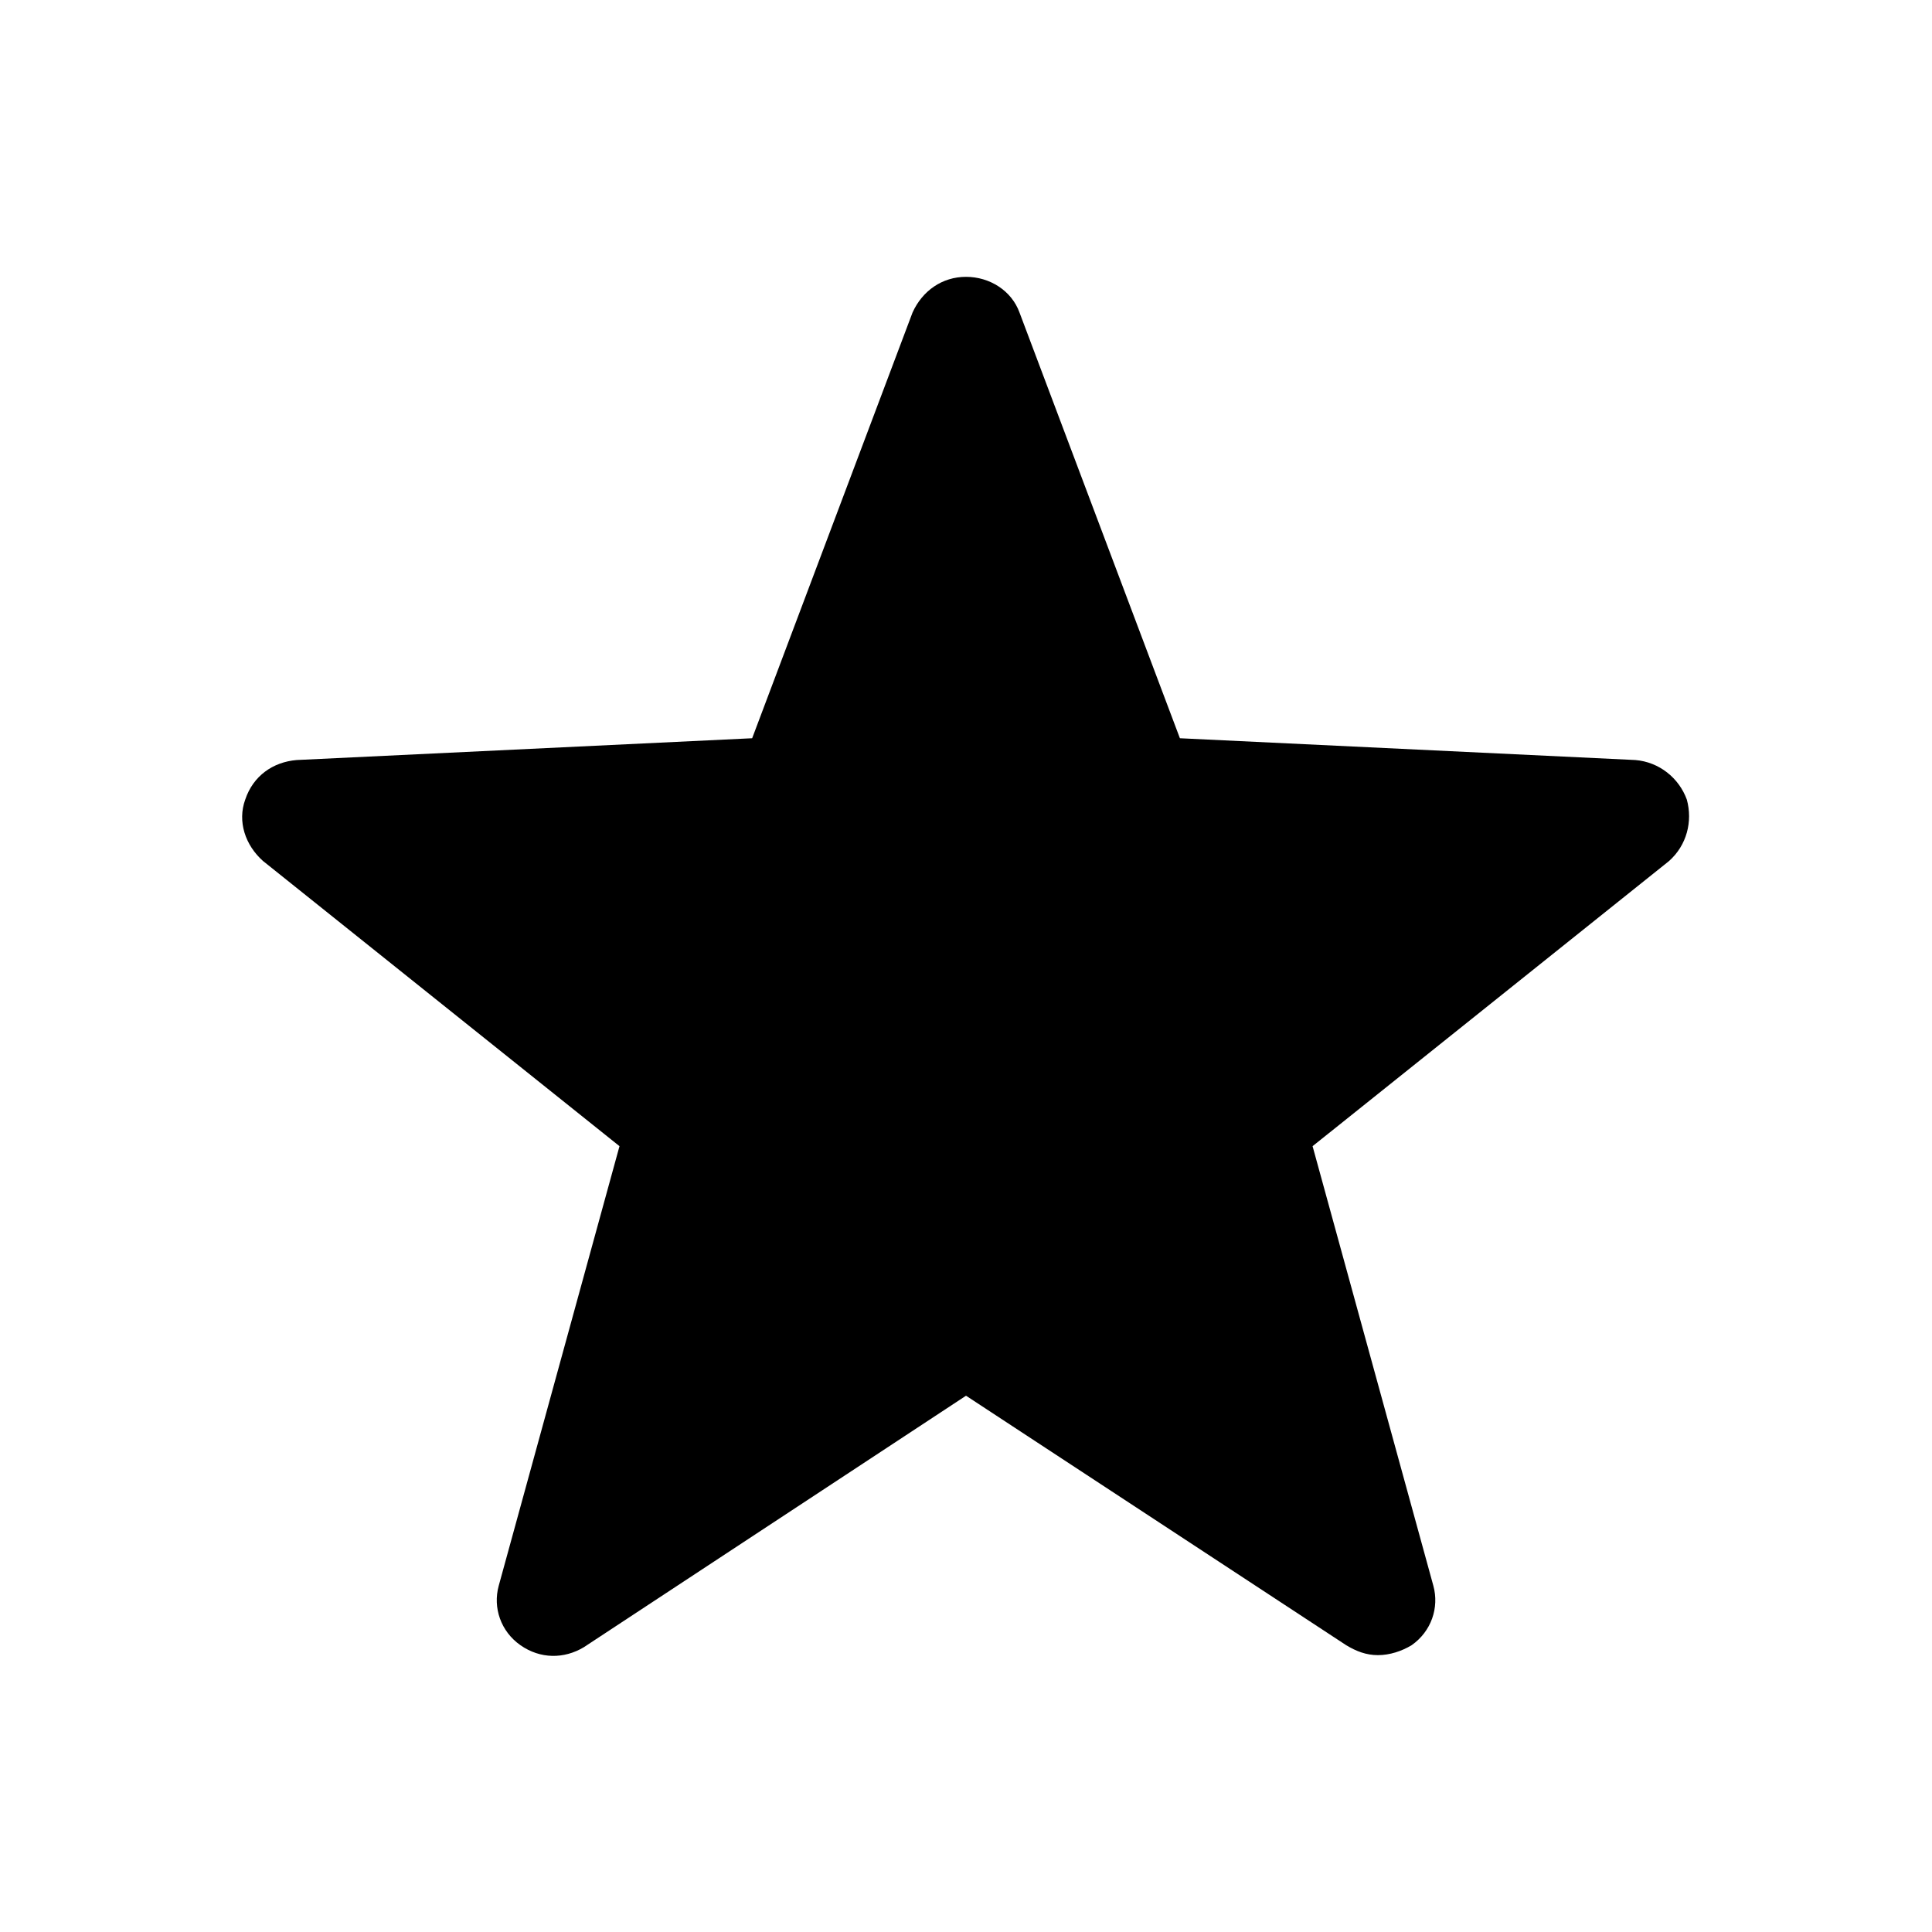 <?xml version="1.0" encoding="UTF-8"?>
<!-- Uploaded to: SVG Repo, www.svgrepo.com, Generator: SVG Repo Mixer Tools -->
<svg fill="#000000" width="800px" height="800px" version="1.1" viewBox="144 144 512 512" xmlns="http://www.w3.org/2000/svg">
 <path d="m591.03 355.91c-2.098-5.773-7.348-9.973-13.645-10.496l-120.7-5.773-42.512-112.83c-2.098-5.773-7.871-9.445-14.168-9.445s-11.547 3.672-14.168 9.445l-42.508 112.83-120.7 5.773c-6.297 0.523-11.547 4.199-13.645 10.496-2.098 5.773 0 12.07 4.723 16.27l94.465 75.57-32.012 116.51c-1.574 5.773 0.523 12.07 5.773 15.742 5.246 3.672 11.547 3.672 16.793 0.523l101.28-66.648 100.76 66.125c2.625 1.574 5.246 2.625 8.398 2.625 3.148 0 6.297-1.051 8.922-2.625 5.246-3.672 7.348-9.973 5.773-15.742l-32.012-116.51 94.465-75.57c4.719-4.199 6.293-10.496 4.719-16.27z"/>
</svg>